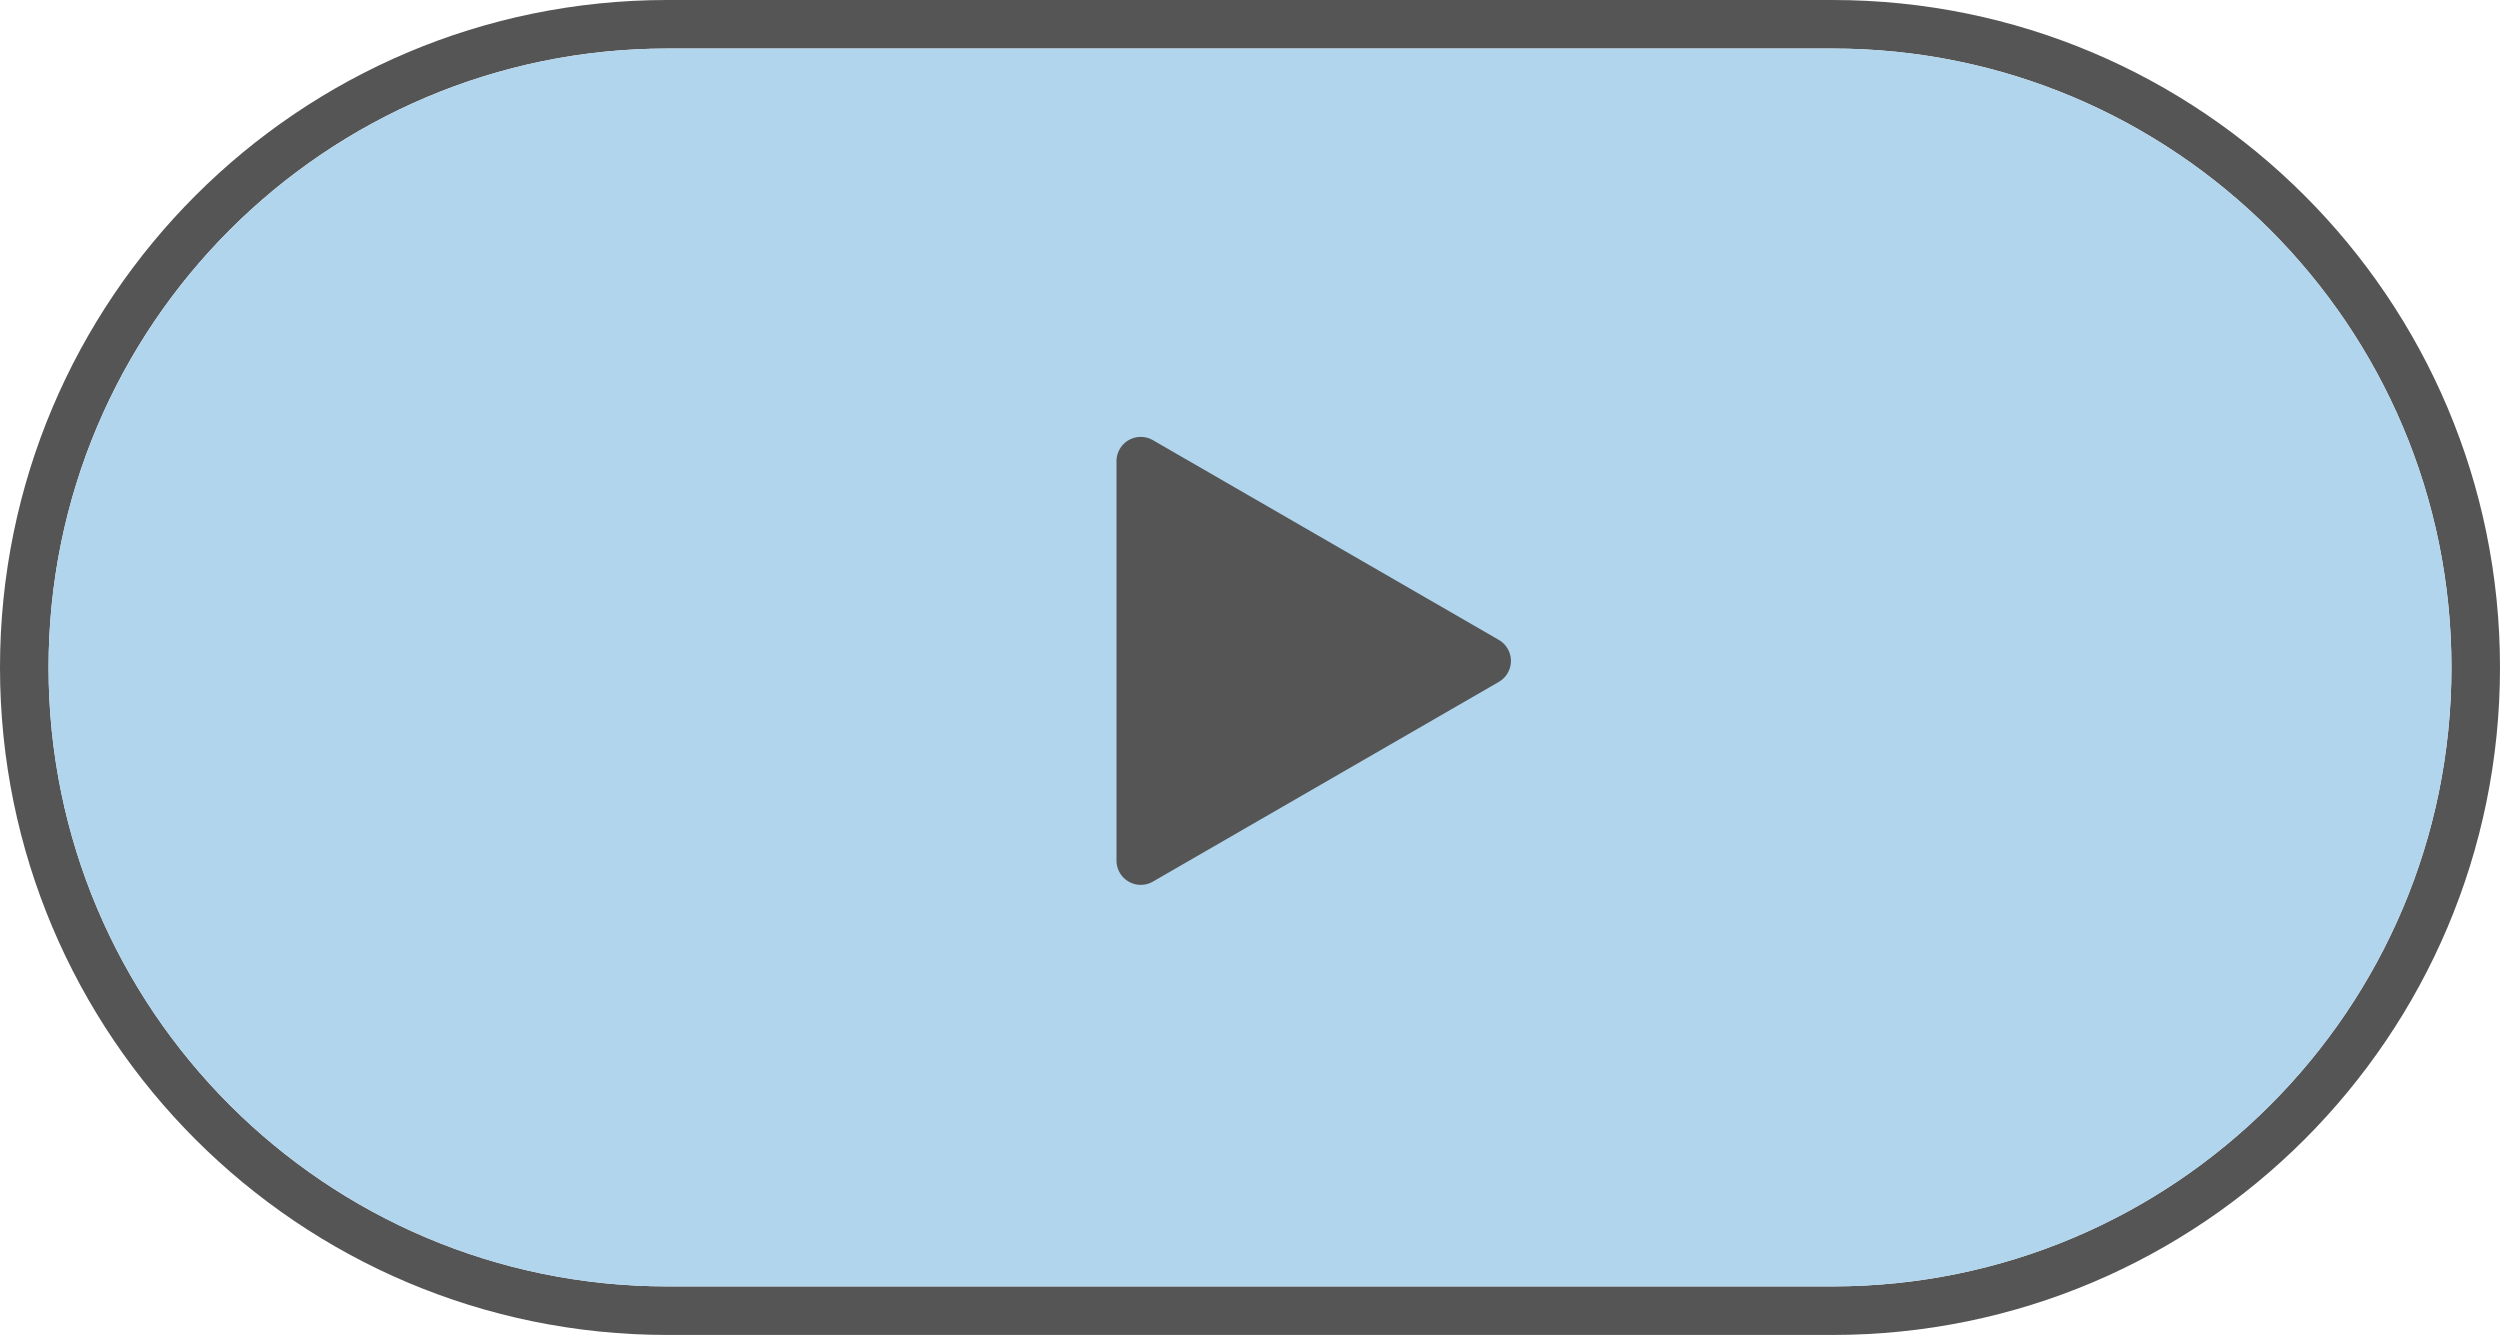 <?xml version="1.0" encoding="UTF-8"?> <svg xmlns="http://www.w3.org/2000/svg" width="103" height="55" fill="none"><path fill="#555" fill-rule="evenodd" d="M75.5 2h-48C13.417 2 2 13.417 2 27.5S13.417 53 27.5 53h48C89.583 53 101 41.583 101 27.5S89.583 2 75.5 2Zm-48-2C12.312 0 0 12.312 0 27.5S12.312 55 27.5 55h48C90.688 55 103 42.688 103 27.5S90.688 0 75.5 0h-48Z" clip-rule="evenodd"></path><path fill="#B1D5ED" fill-rule="evenodd" d="M27.5 2h48C89.583 2 101 13.417 101 27.5S89.583 53 75.5 53h-48C13.417 53 2 41.583 2 27.5S13.417 2 27.5 2Z" clip-rule="evenodd"></path><path fill="#555" d="M61.75 26.363a1 1 0 0 1 0 1.732L47.5 36.322a1 1 0 0 1-1.5-.866V19.001a1 1 0 0 1 1.5-.866l14.25 8.228Z"></path></svg> 